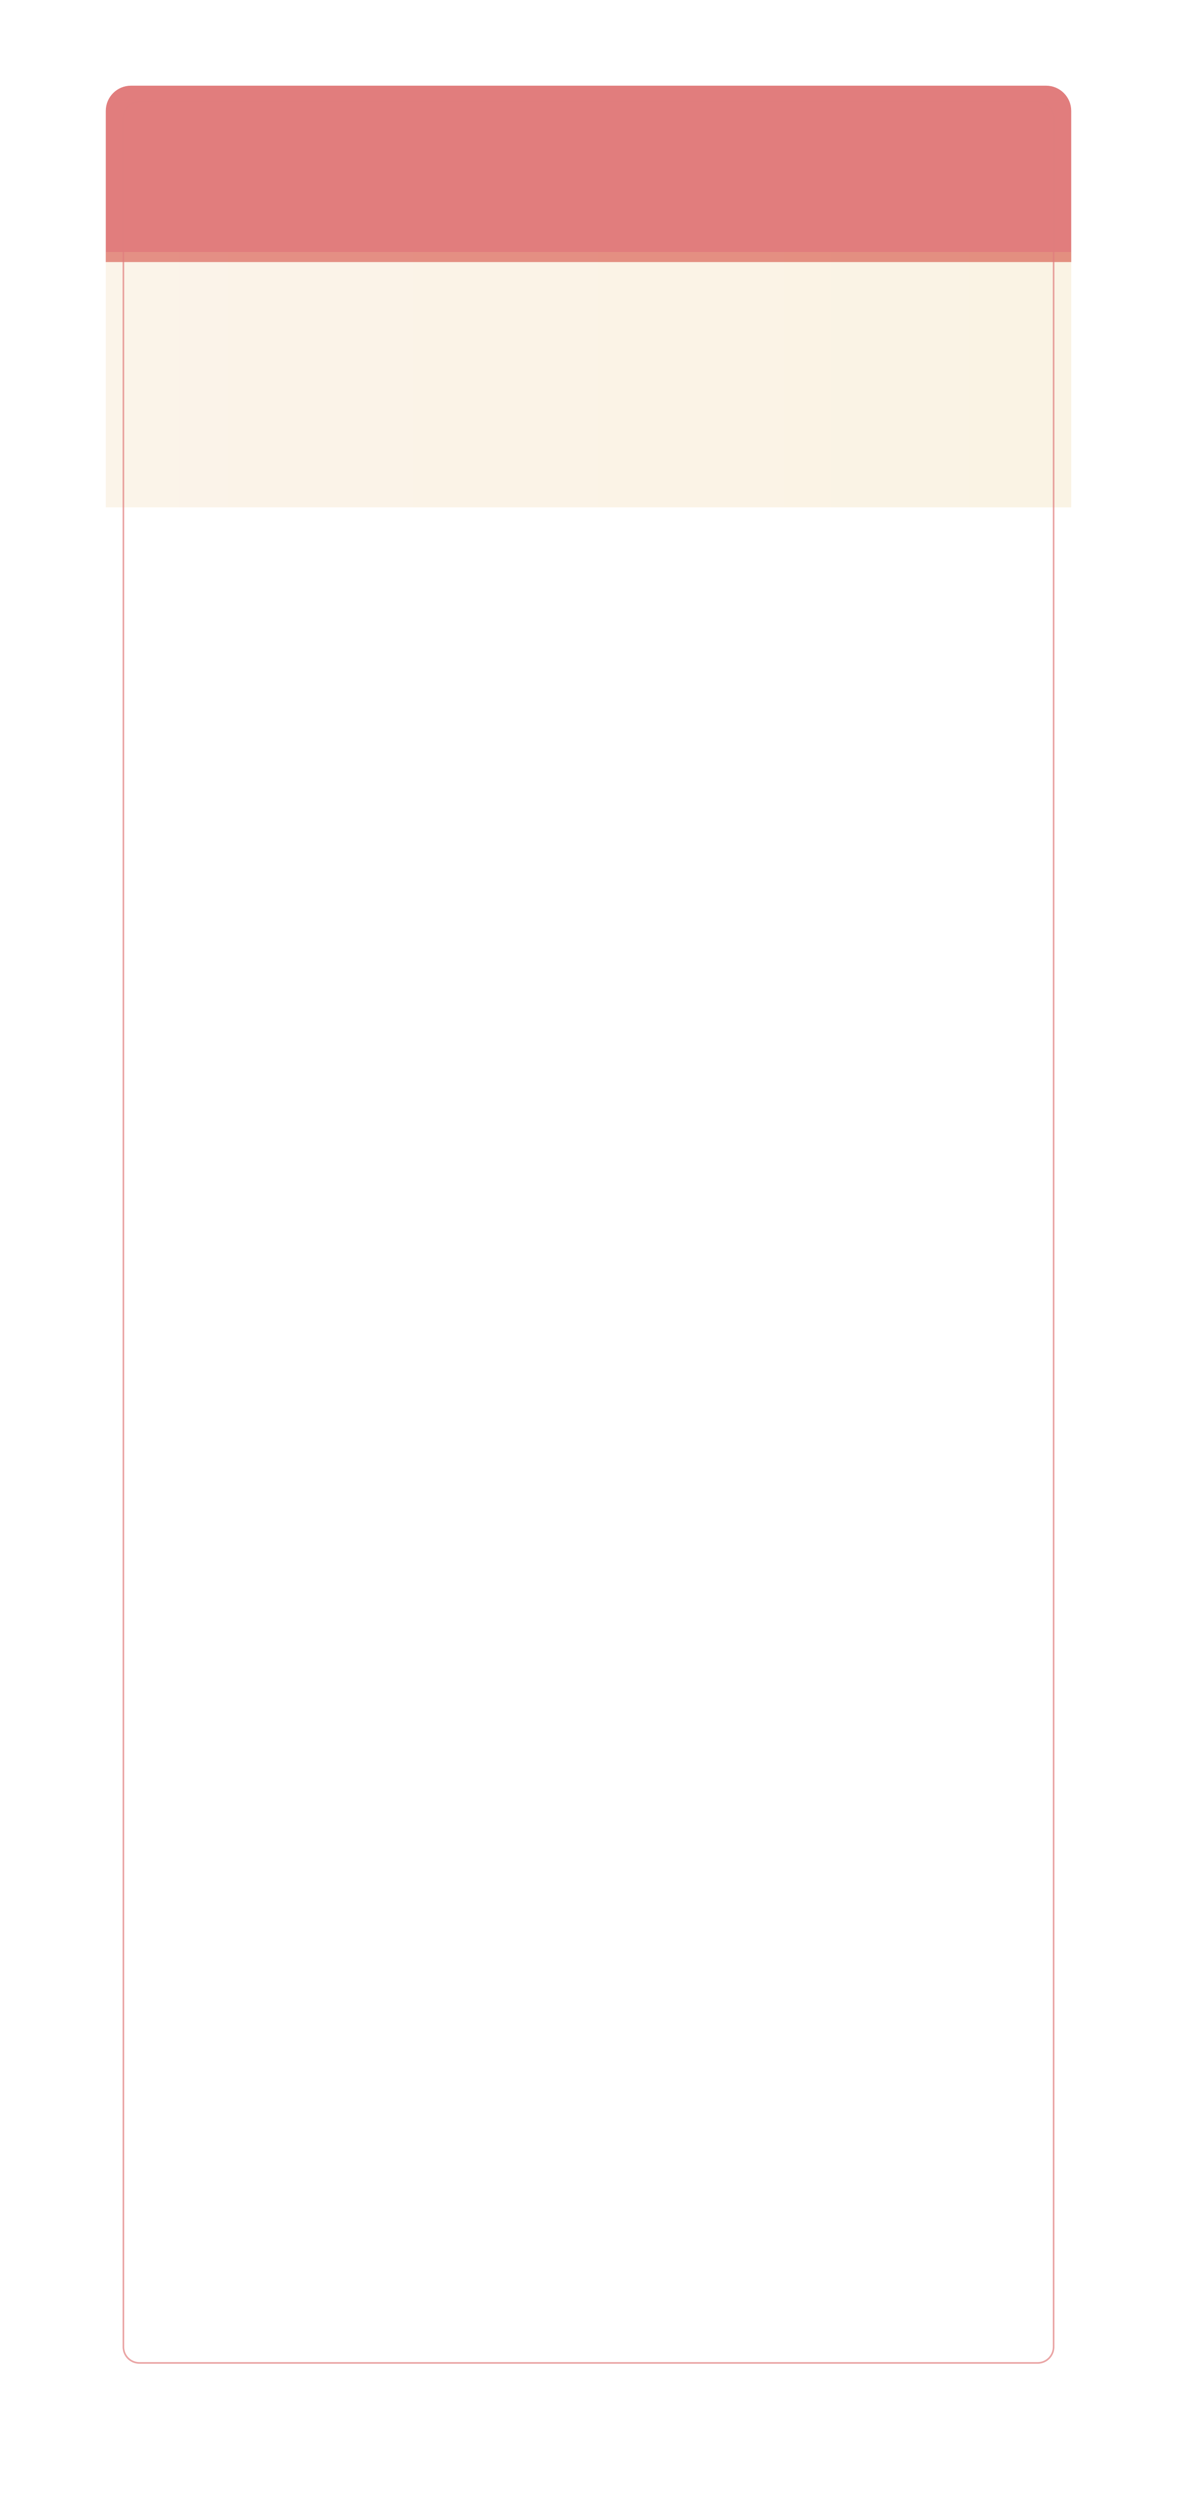 <?xml version="1.0" encoding="UTF-8"?> <svg xmlns="http://www.w3.org/2000/svg" width="701" height="1488" viewBox="0 0 701 1488" fill="none"> <g clip-path="url(#clip0_3635_63)"> <g filter="url(#filter0_d_3635_63)"> <path d="M623 53H78C69.716 53 63 59.716 63 68V1400C63 1408.28 69.716 1415 78 1415H623C631.284 1415 638 1408.28 638 1400V68C638 59.716 631.284 53 623 53Z" fill="white"></path> </g> <path d="M63 66C63 57.716 69.716 51 78 51H623C631.284 51 638 57.716 638 66V156H63V66Z" fill="#E17D7D"></path> <path opacity="0.23" d="M638 150H63V302H638V150Z" fill="url(#paint0_linear_3635_63)"></path> <path opacity="0.68" d="M618 60.5H83C77.753 60.5 73.5 64.753 73.5 70V1397C73.5 1402.25 77.753 1406.5 83 1406.5H618C623.247 1406.5 627.5 1402.25 627.5 1397V70C627.5 64.753 623.247 60.5 618 60.5Z" stroke="#E17D7D"></path> </g> <defs> <filter id="filter0_d_3635_63" x="0" y="0" width="701" height="1488" filterUnits="userSpaceOnUse" color-interpolation-filters="sRGB"> <feFlood flood-opacity="0" result="BackgroundImageFix"></feFlood> <feColorMatrix in="SourceAlpha" type="matrix" values="0 0 0 0 0 0 0 0 0 0 0 0 0 0 0 0 0 0 127 0" result="hardAlpha"></feColorMatrix> <feOffset dy="10"></feOffset> <feGaussianBlur stdDeviation="31.5"></feGaussianBlur> <feColorMatrix type="matrix" values="0 0 0 0 0 0 0 0 0 0 0 0 0 0 0 0 0 0 0.06 0"></feColorMatrix> <feBlend mode="normal" in2="BackgroundImageFix" result="effect1_dropShadow_3635_63"></feBlend> <feBlend mode="normal" in="SourceGraphic" in2="effect1_dropShadow_3635_63" result="shape"></feBlend> </filter> <linearGradient id="paint0_linear_3635_63" x1="-201.368" y1="226.874" x2="1041.16" y2="226.874" gradientUnits="userSpaceOnUse"> <stop stop-color="#F2D1AC"></stop> <stop offset="1" stop-color="#E9C77B"></stop> </linearGradient> <clipPath id="clip0_3635_63"> <rect width="701" height="1488" fill="white"></rect> </clipPath> </defs> </svg> 